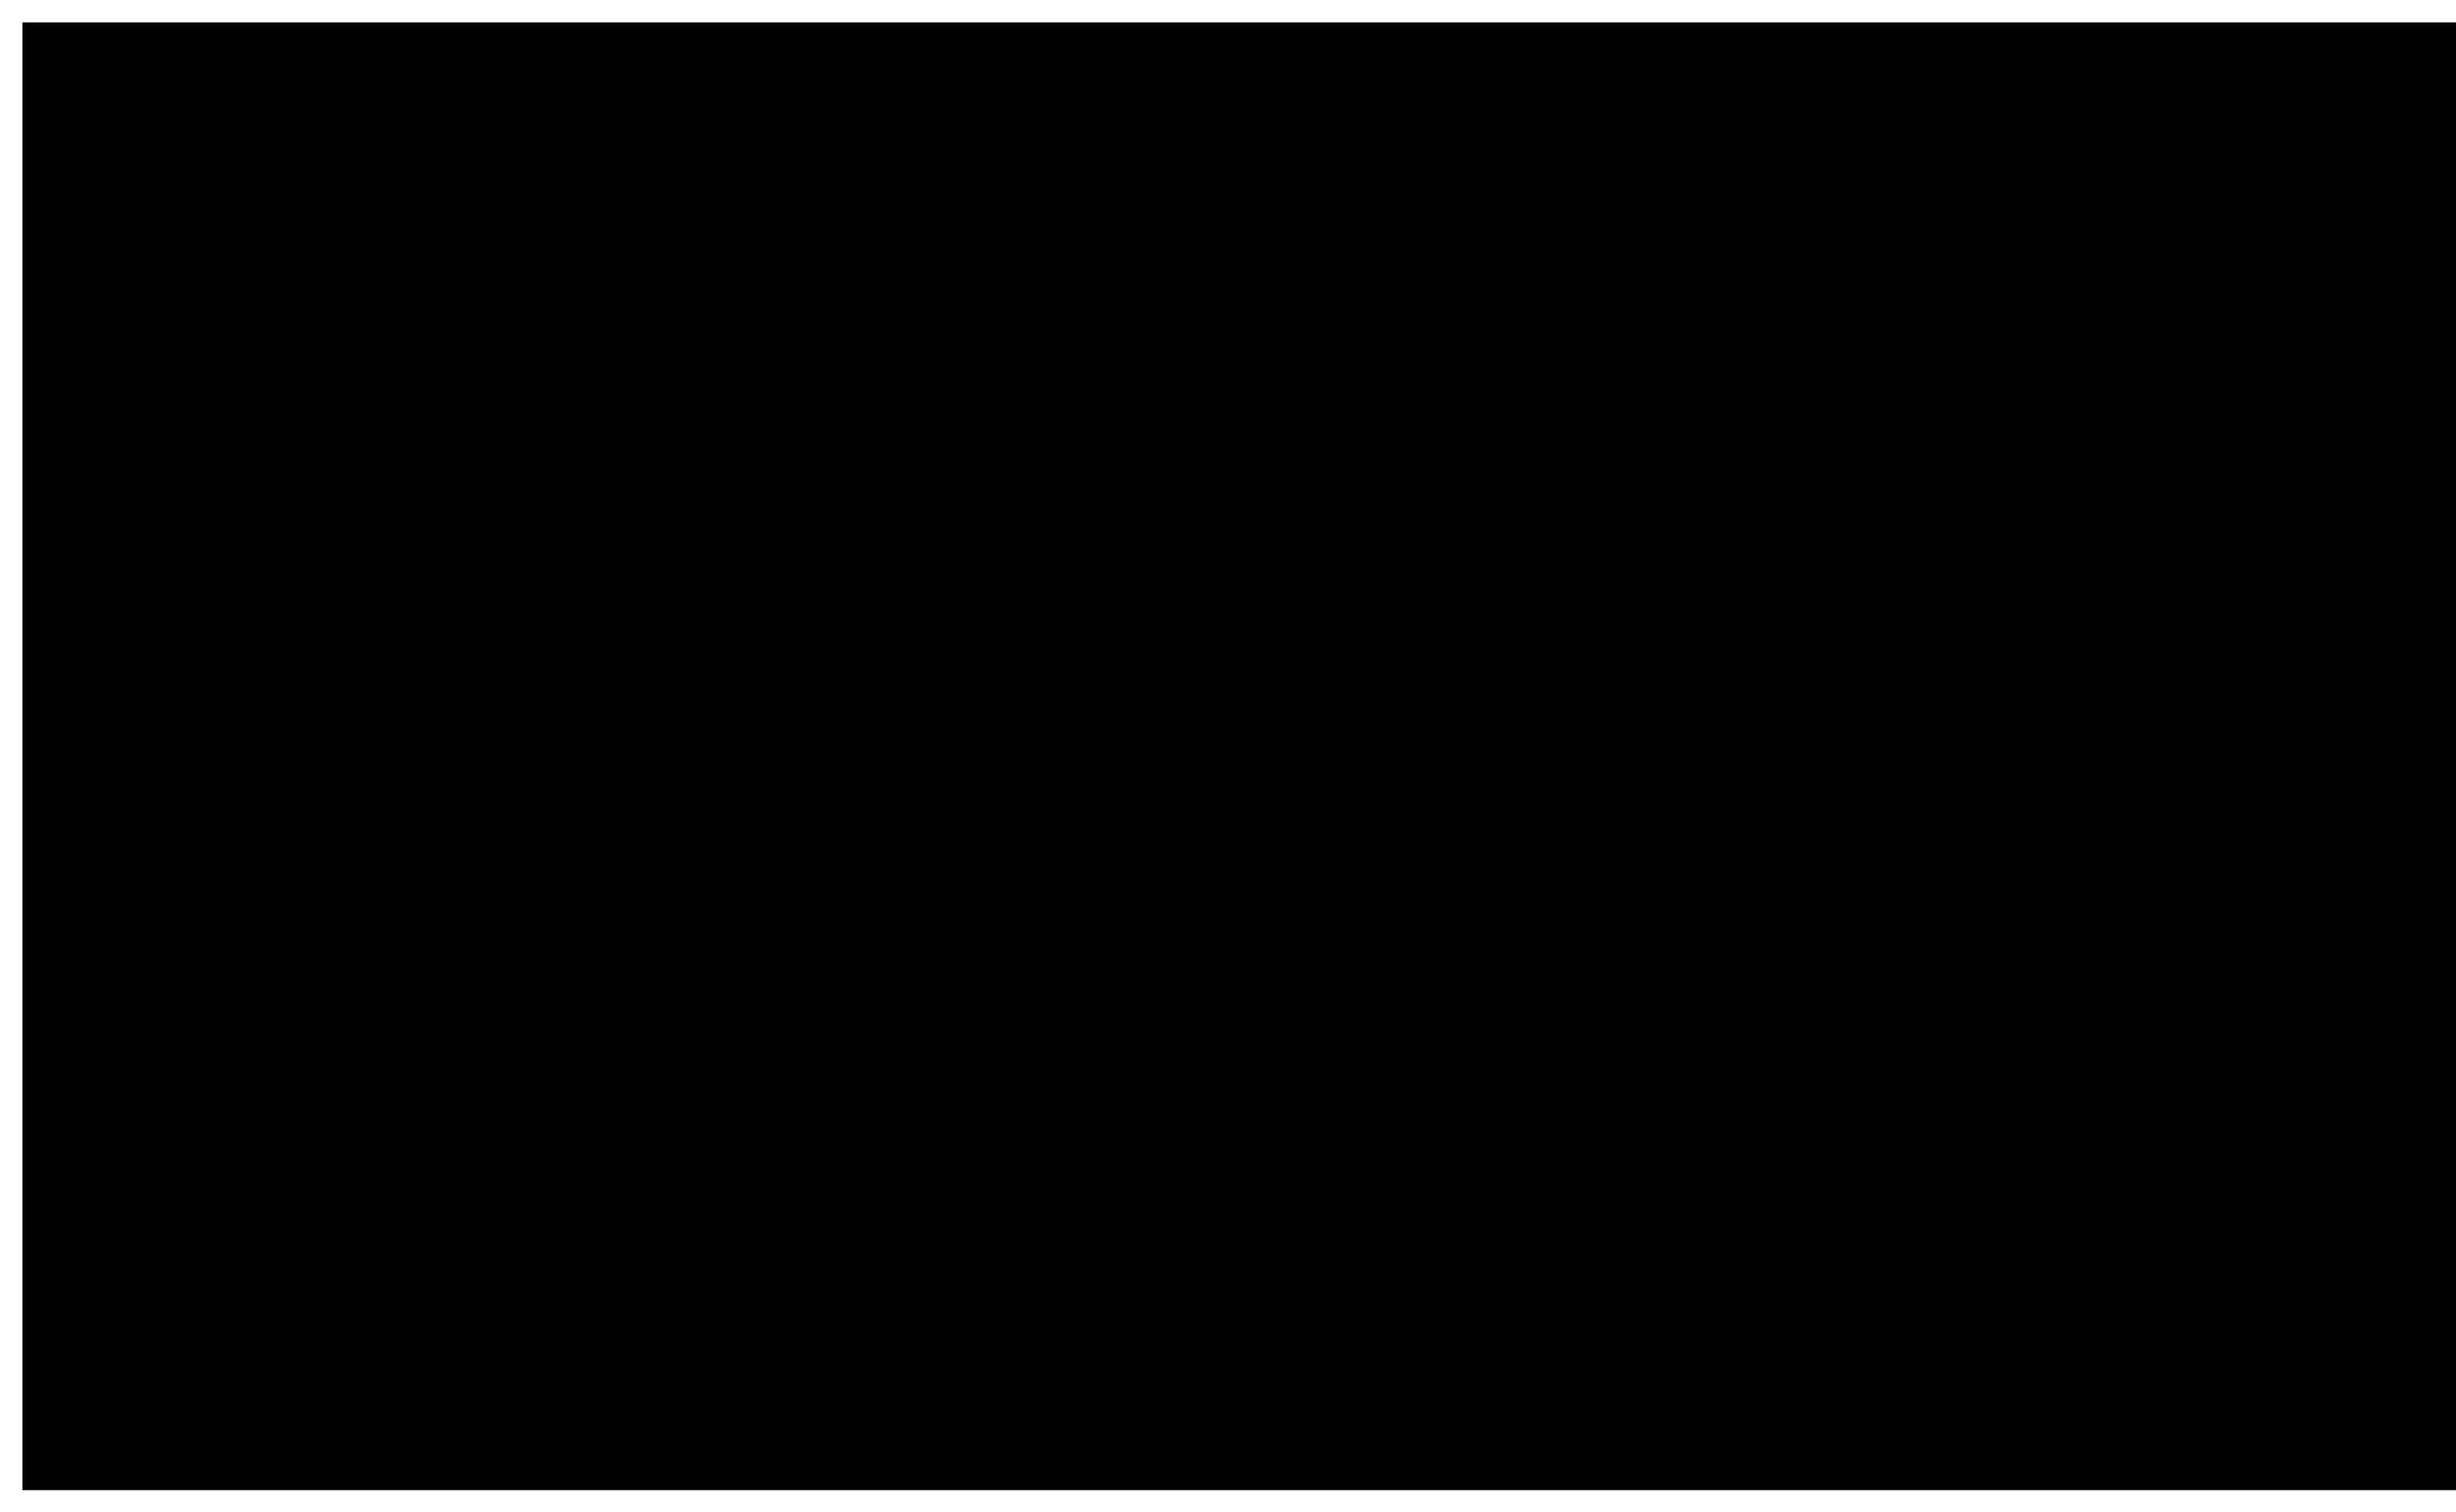 <?xml version="1.0" encoding="UTF-8" standalone="no"?>
<svg xmlns="http://www.w3.org/2000/svg" version="1.2" width="54.671" height="33.663" viewBox="0 0 1542.926 950.053" preserveAspectRatio="xMidYMid" id="svg2">image/svg+xml<defs class="ClipPathGroup" id="defs4"><circle id="circle6520" r="0.15" cy="0.810" cx="2.567" /><circle id="circle6522" r="0.15" cy="2.33" cx="3.048" /><circle id="circle6524" r="0.15" cy="2.415" cx="4.418" /><circle id="circle6526" r="0.15" cy="3.029" cx="1.844" /><circle id="circle6528" r="0.15" cy="1.363" cx="6.08" /><circle id="circle6530" r="0.15" cy="4.413" cx="5.819" /><circle id="circle6532" r="0.15" cy="4.048" cx="4.305" /><circle id="circle6534" r="0.15" cy="3.045" cx="5.541" /><circle id="circle6536" r="0.15" cy="5.527" cx="4.785" /><circle id="circle6538" r="0.15" cy="5.184" cx="2.667" /><circle id="circle6540" r="0.15" cy="1.448" cx="7.965" /><circle id="circle6542" r="0.15" cy="5.049" cx="7.047" /><circle id="circle6544" r="0.15" cy="0.895" cx="4.340" /><circle id="circle6546" r="0.15" cy="0.340" cx="7.125" /><circle id="circle6548" r="0.15" cy="1.049" cx="9.553" /><circle id="circle6550" r="0.15" cy="2.689" cx="7.006" /><circle id="circle6552" r="0.15" cy="2.689" cx="8.909" /><circle id="circle6554" r="0.15" cy="4.407" cx="9.315" /><circle id="circle6556" r="0.15" cy="3.870" cx="7.820" /><circle id="circle6558" r="0.15" cy="5.948" cx="8.270" /><circle id="circle6560" r="0.15" cy="7.428" cx="7.973" /><circle id="circle6562" r="0.15" cy="8.072" cx="9.342" /><circle id="circle6564" r="0.15" cy="9.315" cx="8.206" /><circle id="circle6566" r="0.15" cy="9.475" cx="9.682" /><circle id="circle6568" r="0.15" cy="6.186" cx="9.688" /><circle id="circle6570" r="0.15" cy="6.296" cx="3.379" /><circle id="circle6572" r="0.15" cy="8.204" cx="2.871" /><circle id="circle6574" r="0.15" cy="8.719" cx="4.59" /><circle id="circle6576" r="0.15" cy="9.671" cx="3.181" /><circle id="circle6578" r="0.15" cy="7.315" cx="5.734" /><circle id="circle6580" r="0.15" cy="6.513" cx="6.707" /><circle id="circle6582" r="0.15" cy="9.670" cx="5.730" /><circle id="circle6584" r="0.15" cy="8.373" cx="6.535" /><circle id="circle6586" r="0.15" cy="7.154" cx="4.37" /><circle id="circle6588" r="0.15" cy="7.25" cx="0.622" /><circle id="circle6590" r="0.15" cy="5.679" cx="0.831" /><circle id="circle6592" r="0.15" cy="8.519" cx="1.257" /><circle id="circle6594" r="0.15" cy="6.877" cx="1.989" /><circle id="circle6596" r="0.15" cy="3.181" cx="0.374" /><circle id="circle6598" r="0.15" cy="1.664" cx="1.166" /><circle id="circle6600" r="0.15" cy="0.093" cx="1.151" /><circle id="circle6602" r="0.15" cy="10.093" cx="1.151" /><circle id="circle6604" r="0.15" cy="4.451" cx="1.302" /><circle id="circle6606" r="0.15" cy="3.763" cx="3.047" /><stop id="stop24223" offset="0" /><stop id="stop24225" offset="1" /><rect x="0" y="0" width="36220" height="36136" id="rect7" /><stop id="stop12835-0-9-7" offset="0" /><stop id="stop12837-9-6-4" offset="1" /><stop id="stop12776-8-7-7-0" offset="0" /><stop id="stop12778-3-2-0-5" offset="1" /><stop offset="0" id="stop31896-1-5-6" /><stop id="stop31898-1-0-3" offset="1" /><stop id="stop12776-2-4-0" offset="0" /><stop id="stop12778-2-9-2" offset="1" /><stop id="stop10907-9-5-8" offset="0" /><stop offset="1" id="stop10911-7-3-1" /><stop id="stop10887-7-3-6" offset="0" /><stop offset="0.5" id="stop10895-2-4-2" /><stop offset="1" id="stop10893-1-0-0" /><stop id="stop12776-1-5-3" offset="0" /><stop id="stop12778-6-7-4" offset="1" /><stop id="stop10907-4-6-3" offset="0" /><stop offset="1" id="stop10911-6-0-60" /><stop id="stop10887-0-4-2" offset="0" /><stop offset="0.5" id="stop10895-5-0-4" /><stop offset="1" id="stop10893-7-0-6" /><stop id="stop12776-9-2-5-0" offset="0" /><stop id="stop12778-1-1-4-0" offset="1" /><stop id="stop12776-1-5-9-6" offset="0" /><stop id="stop12778-6-7-1-7" offset="1" /><stop id="stop10907-4-6-8-7" offset="0" /><stop offset="1" id="stop10911-6-0-3-0" /><stop id="stop10887-0-4-1-5" offset="0" /><stop offset="0.5" id="stop10895-5-0-8-9" /><stop offset="1" id="stop10893-7-0-4-0" /><stop id="stop12776-1-5-6-3" offset="0" /><stop id="stop12778-6-7-6-0" offset="1" /><stop id="stop10907-4-6-1-2" offset="0" /><stop offset="1" id="stop10911-6-0-6-0" /><stop id="stop10887-0-4-4-5" offset="0" /><stop offset="0.5" id="stop10895-5-0-3-4" /><stop offset="1" id="stop10893-7-0-8-2" /><stop id="stop12835-6" offset="0" /><stop id="stop12837-6" offset="1" /><stop id="stop12776-3" offset="0" /><stop id="stop12778-9" offset="1" /><stop offset="0" id="stop34356-2" /><stop id="stop34358-7" offset="1" /><stop id="stop12776-8-9" offset="0" /><stop id="stop12778-3-5" offset="1" /><stop offset="0" id="stop31896-10" /><stop id="stop31898-2" offset="1" /><stop id="stop10907-49" offset="0" /><stop offset="1" id="stop10911-73" /><stop id="stop10887-74" offset="0" /><stop offset="0.5" id="stop10895-7" /><stop offset="1" id="stop10893-11" /><stop id="stop12835-0-5" offset="0" /><stop id="stop12837-9-5" offset="1" /><stop id="stop12776-8-7-2" offset="0" /><stop id="stop12778-3-2-8" offset="1" /><stop offset="0" id="stop31896-1-0" /><stop id="stop31898-1-1" offset="1" /><stop id="stop12776-2-1" offset="0" /><stop id="stop12778-2-7" offset="1" /><stop id="stop10907-9-7" offset="0" /><stop offset="1" id="stop10911-7-0" /><stop id="stop10887-7-4" offset="0" /><stop offset="0.5" id="stop10895-2-8" /><stop offset="1" id="stop10893-1-6" /><stop id="stop12776-1-9" offset="0" /><stop id="stop12778-6-78" offset="1" /><stop id="stop10907-4-7" offset="0" /><stop offset="1" id="stop10911-6-6" /><stop id="stop10887-0-9" offset="0" /><stop offset="0.5" id="stop10895-5-8" /><stop offset="1" id="stop10893-7-1" /><stop id="stop12776-9-2-8" offset="0" /><stop id="stop12778-1-1-7" offset="1" /><path id="path6535-10-0-9" d="M 0,0 0,1 0.125,1 2.25,1 4.344,4.656 2.25,8.281 l -2.125,0 -0.125,0 0,1 0.125,0 2.125,0 2.094,3.656 -2.094,3.625 1.125,0 1.844,-3.125 4.188,0 1.844,3.125 1.125,0 -2.094,-3.625 2.094,-3.656 2.125,0 0,-1 -2.125,0 L 10.281,4.656 12.375,1 14.5,1 14.5,0 12.375,0 11.25,0 11.531,0.5 9.406,4.125 5.219,4.125 3.094,0.5 3.375,0 2.25,0 0,0 z m 5.219,5.125 4.188,0 L 11.531,8.781 9.406,12.438 5.219,12.438 3.094,8.781 5.219,5.125 z" /><path id="path7111" d="m 0,0 0,0.483 0.06,0 1.026,0 1.011,1.765 -1.011,1.75 -1.026,0 -0.06,0 0,0.483 0.06,0 1.026,0 1.011,1.765 -1.011,1.75 0.543,0 0.89,-1.509 2.022,0 0.89,1.509 0.543,0 -1.011,-1.75 1.011,-1.765 1.026,0 0,-0.483 -1.026,0 -1.011,-1.75 1.011,-1.765 1.026,0 L 7,0 5.974,0 5.431,0 5.567,0.241 4.541,1.991 l -2.022,0 L 1.494,0.241 1.629,0 1.086,0 0,0 z m 2.519,2.474 2.022,0 1.026,1.765 -1.026,1.765 -2.022,0 L 1.494,4.239 2.519,2.474 z" /><path id="path7111-9" d="m 0,0 0,0.483 0.06,0 1.026,0 1.011,1.765 -1.011,1.75 -1.026,0 -0.06,0 0,0.483 0.06,0 1.026,0 1.011,1.765 -1.011,1.75 0.543,0 0.89,-1.509 2.022,0 0.89,1.509 0.543,0 -1.011,-1.75 1.011,-1.765 1.026,0 0,-0.483 -1.026,0 -1.011,-1.75 1.011,-1.765 1.026,0 L 7,0 5.974,0 5.431,0 5.567,0.241 4.541,1.991 l -2.022,0 L 1.494,0.241 1.629,0 1.086,0 0,0 z m 2.519,2.474 2.022,0 1.026,1.765 -1.026,1.765 -2.022,0 L 1.494,4.239 2.519,2.474 z" /><stop id="stop24223-9" offset="0" /><stop id="stop24225-5" offset="1" /><stop id="stop24223-9-1" offset="0" /><stop id="stop24225-5-2" offset="1" /><stop id="stop24223-9-7" offset="0" /><stop id="stop24225-5-5" offset="1" /><stop id="stop24223-9-7-2" offset="0" /><stop id="stop24225-5-5-3" offset="1" /><stop id="stop24223-9-4" offset="0" /><stop id="stop24225-5-4" offset="1" /><stop id="stop12835-6-0" offset="0" /><stop id="stop12837-6-0" offset="1" /><g id="g8471-1" transform="matrix(0.035,0,0,0.035,-1375.796,-905.358)"><path id="path8259-1-9-4-2-1" d="m 1337.923,1099.069 c 0,0.343 -0.278,0.62 -0.62,0.62 -0.343,0 -0.62,-0.278 -0.62,-0.62 0,-0.343 0.278,-0.62 0.62,-0.62 0.343,0 0.62,0.278 0.62,0.62 z" /><path d="m 38828.093,25551.283 91.282,0 0,92.529 -91.282,0 z" id="path8435-7-5" /></g><stop id="stop10907-4-7-8" offset="0" /><stop offset="1" id="stop10911-6-6-8" /><g id="g8471-1-9" transform="matrix(0.035,0,0,0.035,-1375.796,-905.358)"><path id="path8259-1-9-4-2-1-4" d="m 1337.923,1099.069 c 0,0.343 -0.278,0.62 -0.62,0.62 -0.343,0 -0.62,-0.278 -0.62,-0.62 0,-0.343 0.278,-0.62 0.62,-0.62 0.343,0 0.62,0.278 0.62,0.62 z" /><path d="m 38828.093,25551.283 91.282,0 0,92.529 -91.282,0 z" id="path8435-7-5-9" /></g><stop id="stop10907-4-7-8-7" offset="0" /><stop offset="1" id="stop10911-6-6-8-7" /><g id="g8471-1-9-6" transform="matrix(0.035,0,0,0.035,-1375.796,-905.358)"><path id="path8259-1-9-4-2-1-4-2" d="m 1337.923,1099.069 c 0,0.343 -0.278,0.62 -0.62,0.62 -0.343,0 -0.62,-0.278 -0.62,-0.62 0,-0.343 0.278,-0.62 0.62,-0.62 0.343,0 0.62,0.278 0.62,0.62 z" /><path d="m 38828.093,25551.283 91.282,0 0,92.529 -91.282,0 z" id="path8435-7-5-9-6" /></g><stop id="stop10907-4-7-1" offset="0" /><stop offset="1" id="stop10911-6-6-0" /><g id="g8471-1-92" transform="matrix(0.035,0,0,0.035,-1375.796,-905.358)"><path id="path8259-1-9-4-2-1-48" d="m 1337.923,1099.069 c 0,0.343 -0.278,0.62 -0.62,0.62 -0.343,0 -0.62,-0.278 -0.62,-0.62 0,-0.343 0.278,-0.62 0.62,-0.62 0.343,0 0.62,0.278 0.62,0.62 z" /><path d="m 38828.093,25551.283 91.282,0 0,92.529 -91.282,0 z" id="path8435-7-5-96" /></g><stop id="stop12776-9-5-2" offset="0" /><stop id="stop12778-1-5-8" offset="1" /><stop id="stop10887-7-4-9" offset="0" /><stop offset="0.5" id="stop10895-2-8-6" /><stop offset="1" id="stop10893-1-6-9" /></defs><defs class="TextShapeIndex" id="defs9" /><defs class="EmbeddedBulletChars" id="defs13" /><defs class="TextEmbeddedBitmaps" id="defs42" /><g id="layer2" transform="translate(-35097.95,-6343.624)"><g id="apg_DX8" transform="translate(4844.339,-1587.432)"><path id="path1507-1" d="m 30267.722,7945.167 0,921.831 1648.954,0 0,-921.831 -1648.954,0 z" /><path id="path1512-3" d="m 30267.722,7945.167 0,921.831 1648.954,0 0,-921.831 -1648.954,0 z" /><path d="m 30301.823,7968.268 0,880.029 1582.953,0 0,-880.029 -1582.953,0 z" id="path1522-9" /><path d="m 30301.823,7968.268 0,880.029 1582.953,0 0,-880.029 -1582.953,0 z" id="path1527-7" /><path d="m 30304.023,7966.068 0,882.23 66.002,0 0,-882.23 -66.002,0 z" id="path1534-0" /><path d="m 30304.023,7966.068 0,882.23 66.002,0 0,-882.23 -66.002,0 z" id="path1539-3" /><path id="path1544-6" d="m 30335.924,8784.495 0,0 c -1.101,-8.8 -1.101,-22.001 -1.101,-44.001 -1.1,-35.201 -2.2,-79.203 -2.2,-140.805 -1.099,-61.602 -1.099,-122.104 -1.099,-193.607 0,-71.502 0,-130.904 1.099,-192.506 0,-61.602 1.1,-106.704 2.2,-141.905 0,-35.201 1.101,-51.702 2.201,-51.702 1.1,0 2.2,16.5 3.3,51.702 0,35.201 1.1,80.303 1.1,141.905 1.1,58.302 1.1,115.504 1.1,183.706 l 0,0 c 0,3.3 0,5.5 0,8.8 0,71.502 0,132.004 -1.1,193.607 0,61.602 -1.1,105.603 -1.1,140.805 -1.1,35.201 -2.2,51.702 -3.3,51.702 0,0 -1.1,-2.2 -1.1,-7.7 z" /><rect ry="34.583" rx="34.583" y="8015.769" x="30424.955" height="782.251" width="1407.897" id="rect24147-4" /><rect ry="34.583" rx="34.583" y="8015.769" x="30424.955" height="782.251" width="1407.897" id="rect24147-0-4" /></g></g></svg>